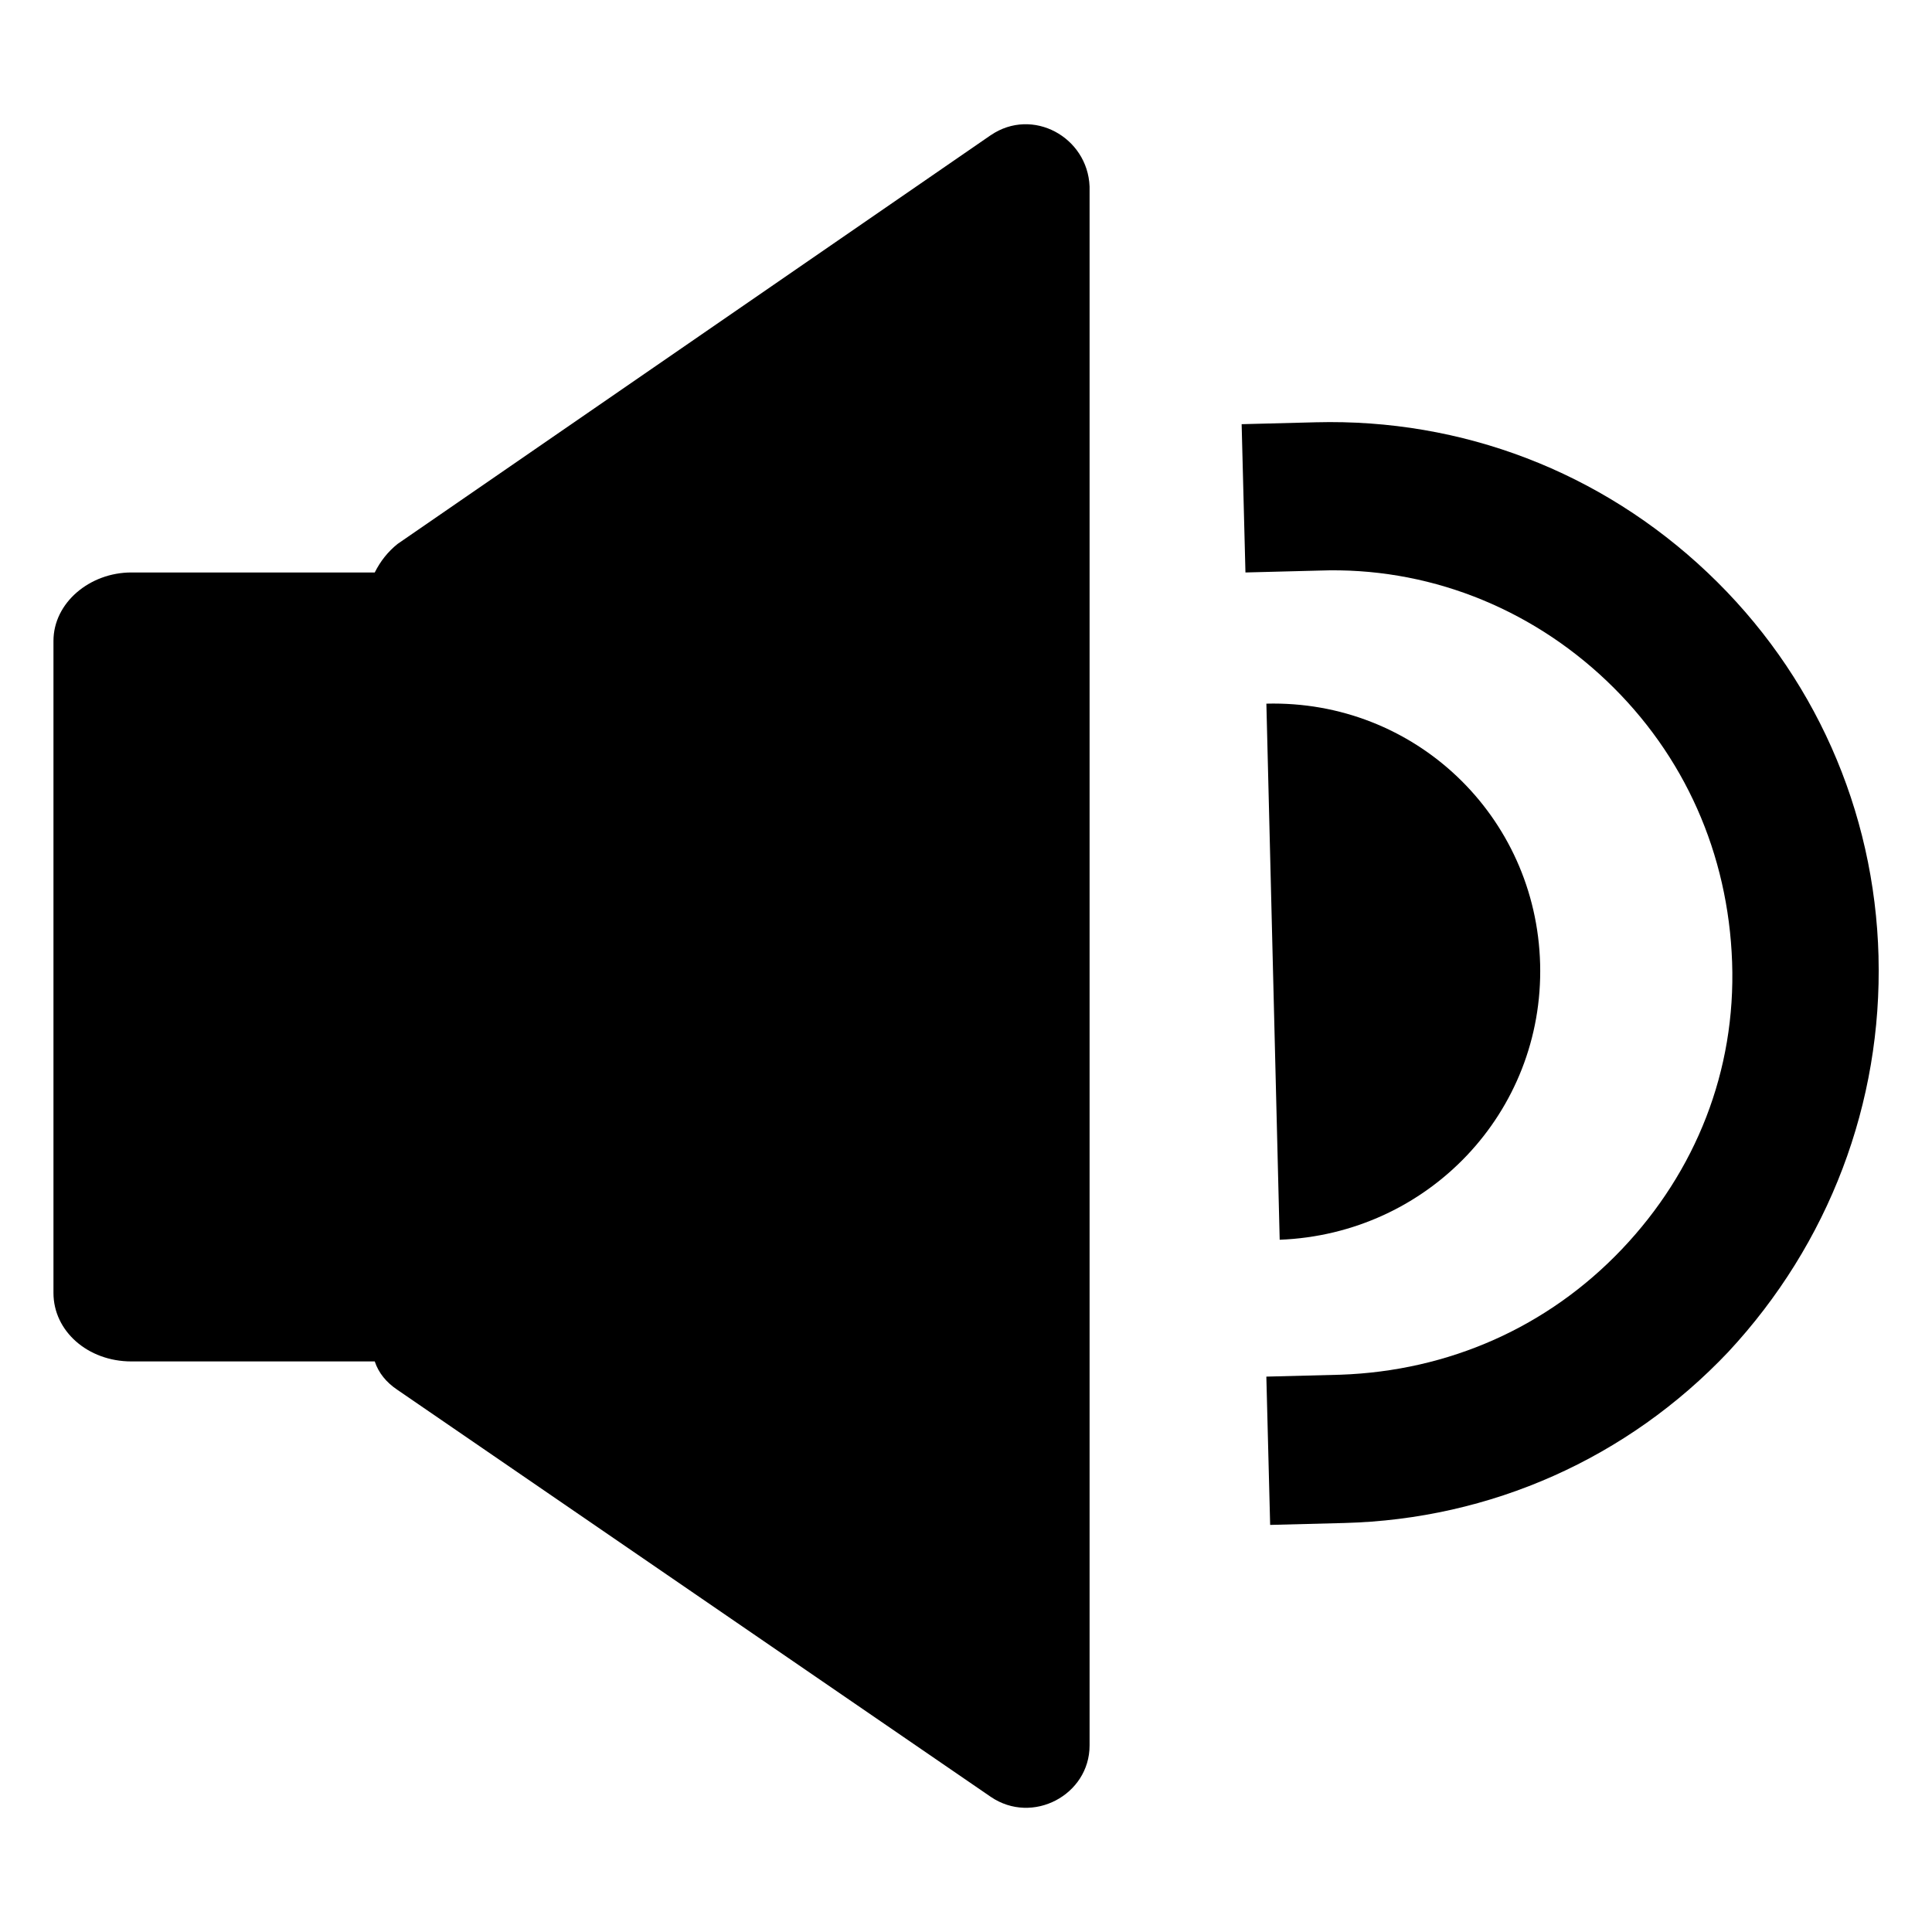 <?xml version="1.0" encoding="UTF-8"?>
<!-- Uploaded to: ICON Repo, www.svgrepo.com, Generator: ICON Repo Mixer Tools -->
<svg fill="#000000" width="800px" height="800px" version="1.1" viewBox="144 144 512 512" xmlns="http://www.w3.org/2000/svg">
 <g>
  <path d="m641.83 397.48c-1.008-38.793-17.129-75.066-45.344-101.77-28.215-26.703-64.992-40.809-103.79-39.801l-19.648 0.504 1.008 39.297 19.648-0.504c28.215-1.008 55.418 9.574 76.074 29.223 20.656 19.648 32.242 45.848 33.25 74.562 1.008 28.719-9.574 55.418-29.223 76.074-19.648 20.656-45.848 32.242-74.562 33.25l-19.648 0.504 1.008 39.297 19.648-0.504c38.793-1.008 75.066-17.129 101.77-45.344 26.703-28.715 40.812-65.996 39.805-104.79z"/>
  <path d="m552.15 399.5c-1.008-39.297-33.25-70.031-72.547-69.023l3.527 142.07c39.297-1.512 70.027-33.754 69.02-73.051z"/>
  <path d="m406.55 179.83-157.19 108.32c-2.519 2.016-4.535 4.535-6.047 7.559h-64.488c-11.082 0-20.656 8.062-20.656 18.137v172.81c0 10.078 9.07 18.137 20.656 18.137h64.488c1.008 3.023 3.023 5.543 6.047 7.559l157.19 107.82c11.082 7.559 26.199-0.504 26.199-13.602v-413.13c-0.504-13.102-15.113-21.16-26.199-13.605z"/>
 </g>
</svg>